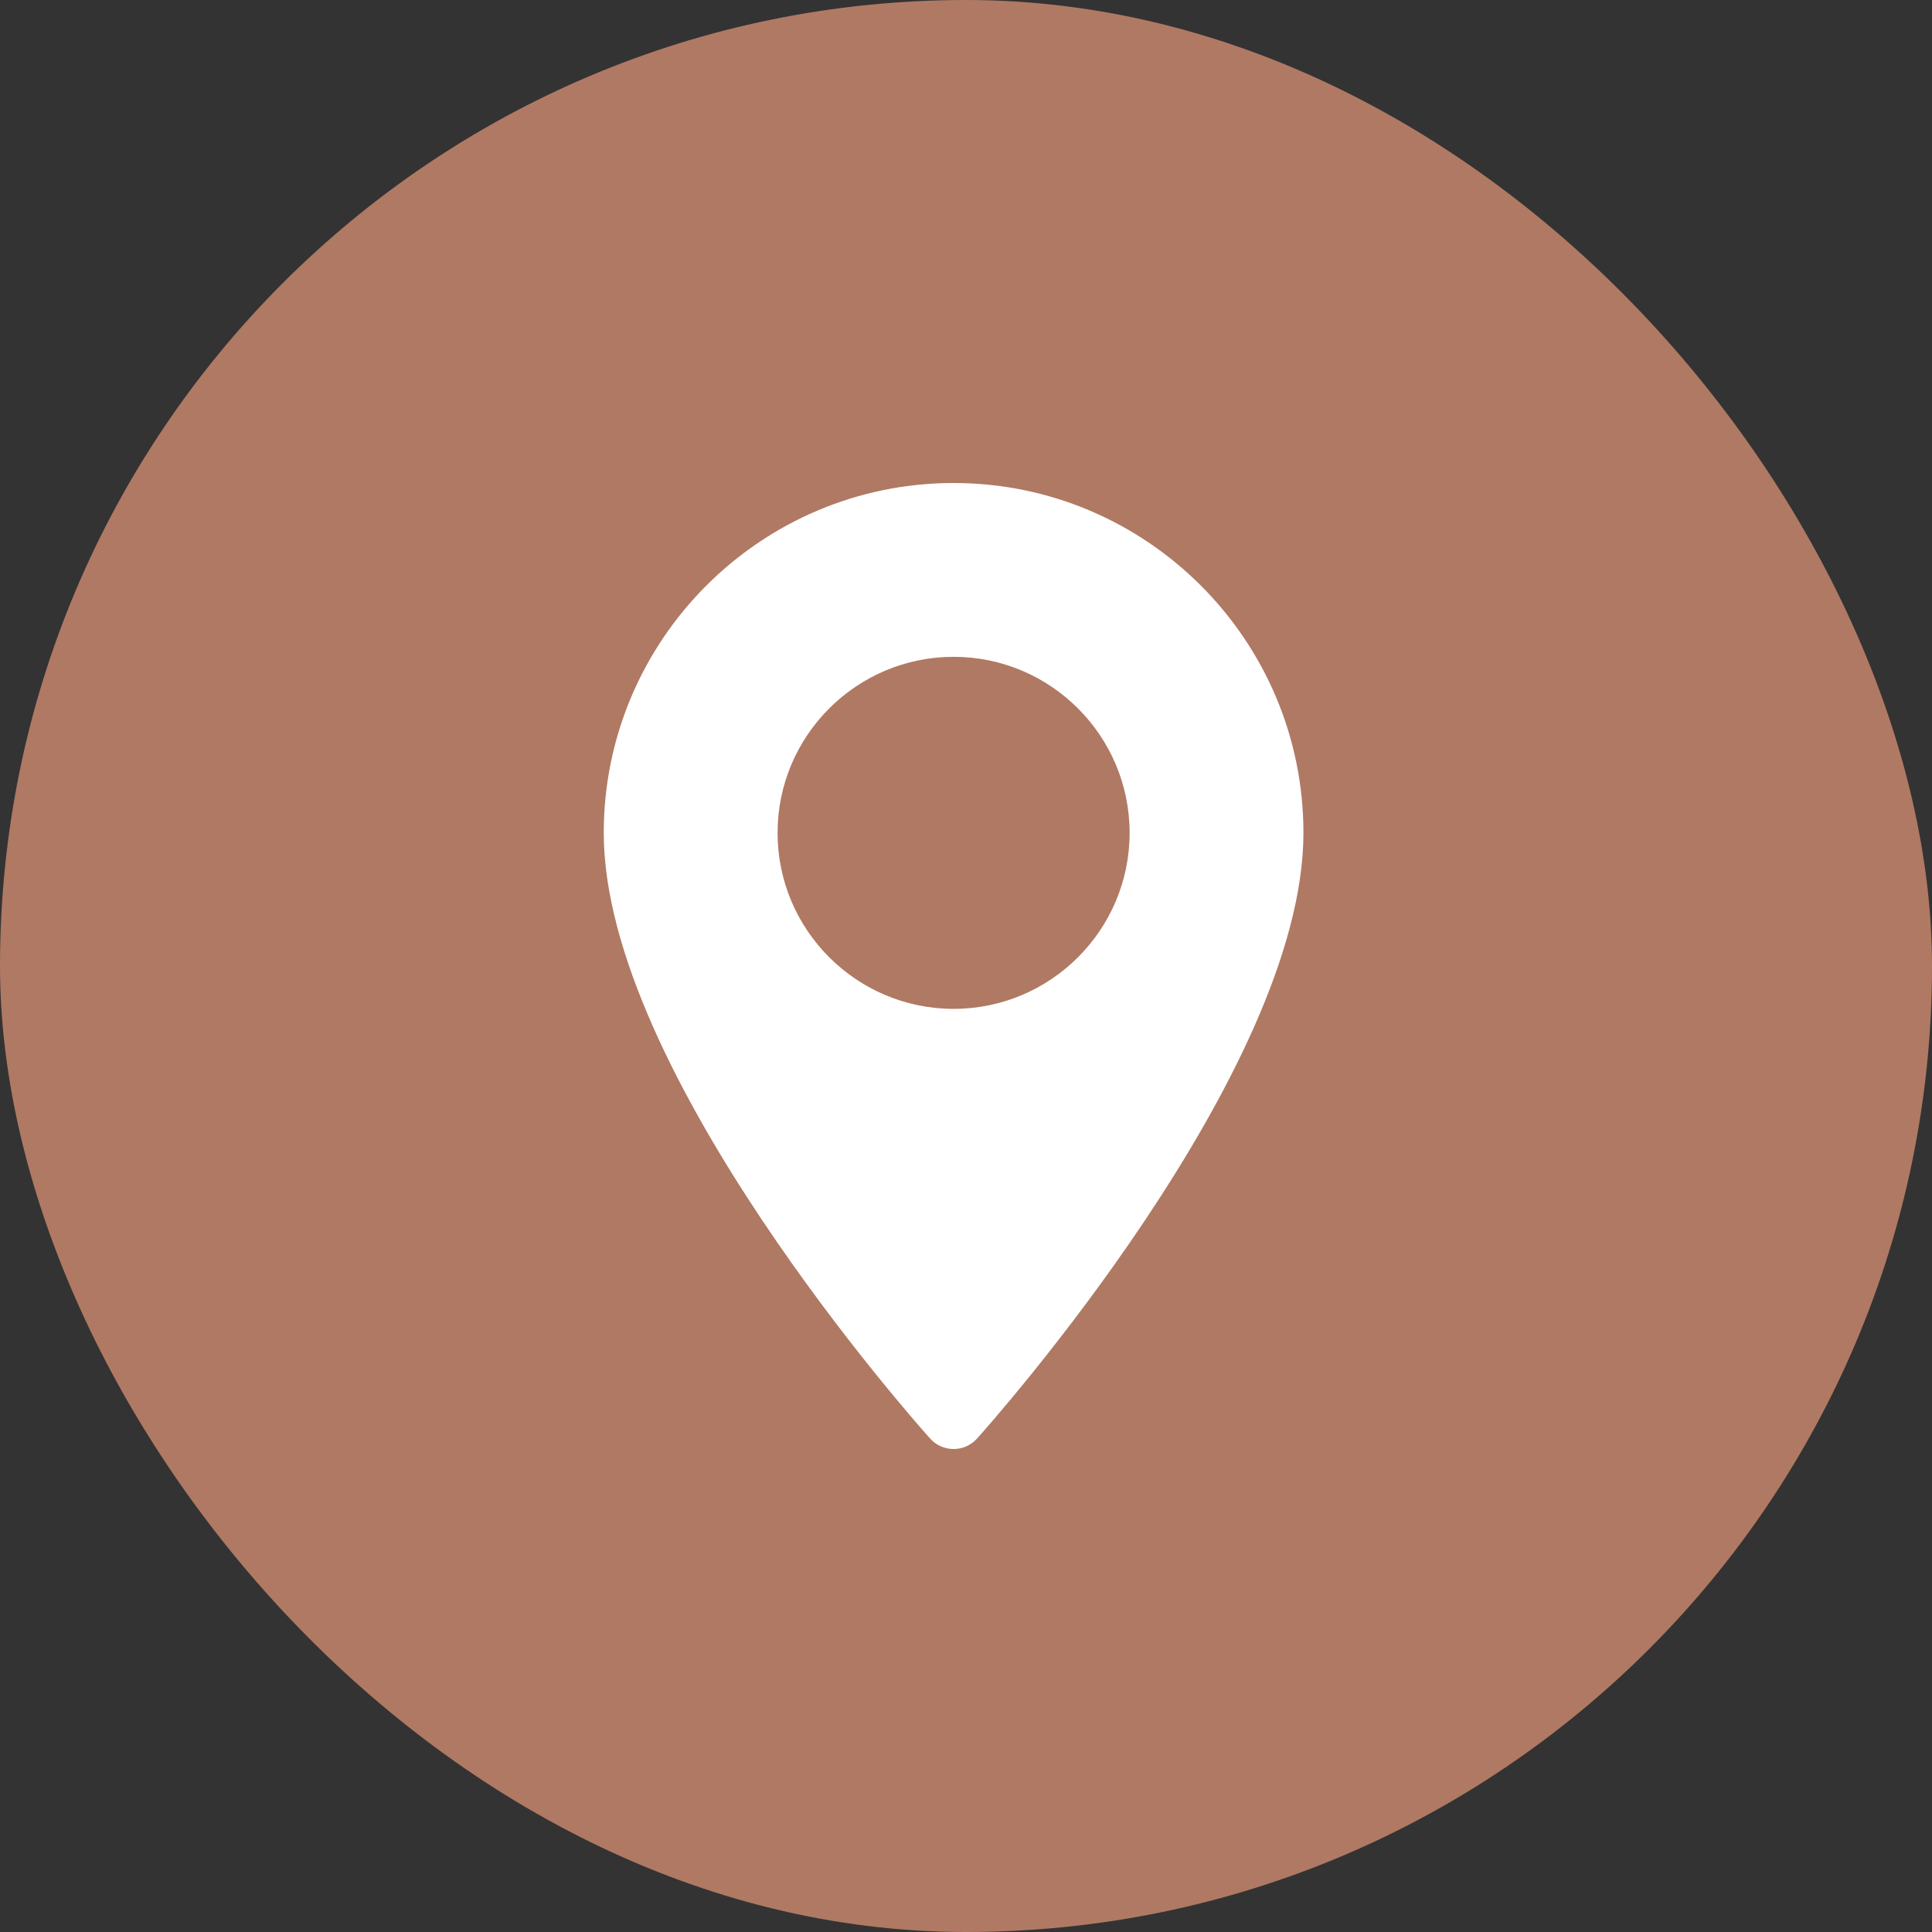<svg width="32" height="32" viewBox="0 0 32 32" fill="none" xmlns="http://www.w3.org/2000/svg">
<rect x="0" y="0" width="32" height="32" fill="#333333" stroke="none"/>
<rect width="32" height="32" rx="16" fill="#B07963"/>
<path d="M15.795 8C12.599 8 10 10.599 10 13.795C10 17.76 15.186 23.581 15.406 23.827C15.614 24.058 15.976 24.058 16.183 23.827C16.404 23.581 21.589 17.76 21.589 13.795C21.589 10.599 18.99 8 15.795 8ZM15.795 16.71C14.187 16.71 12.879 15.402 12.879 13.795C12.879 12.187 14.187 10.879 15.795 10.879C17.402 10.879 18.71 12.187 18.71 13.795C18.71 15.402 17.402 16.71 15.795 16.71Z" fill="white"/>
</svg>
